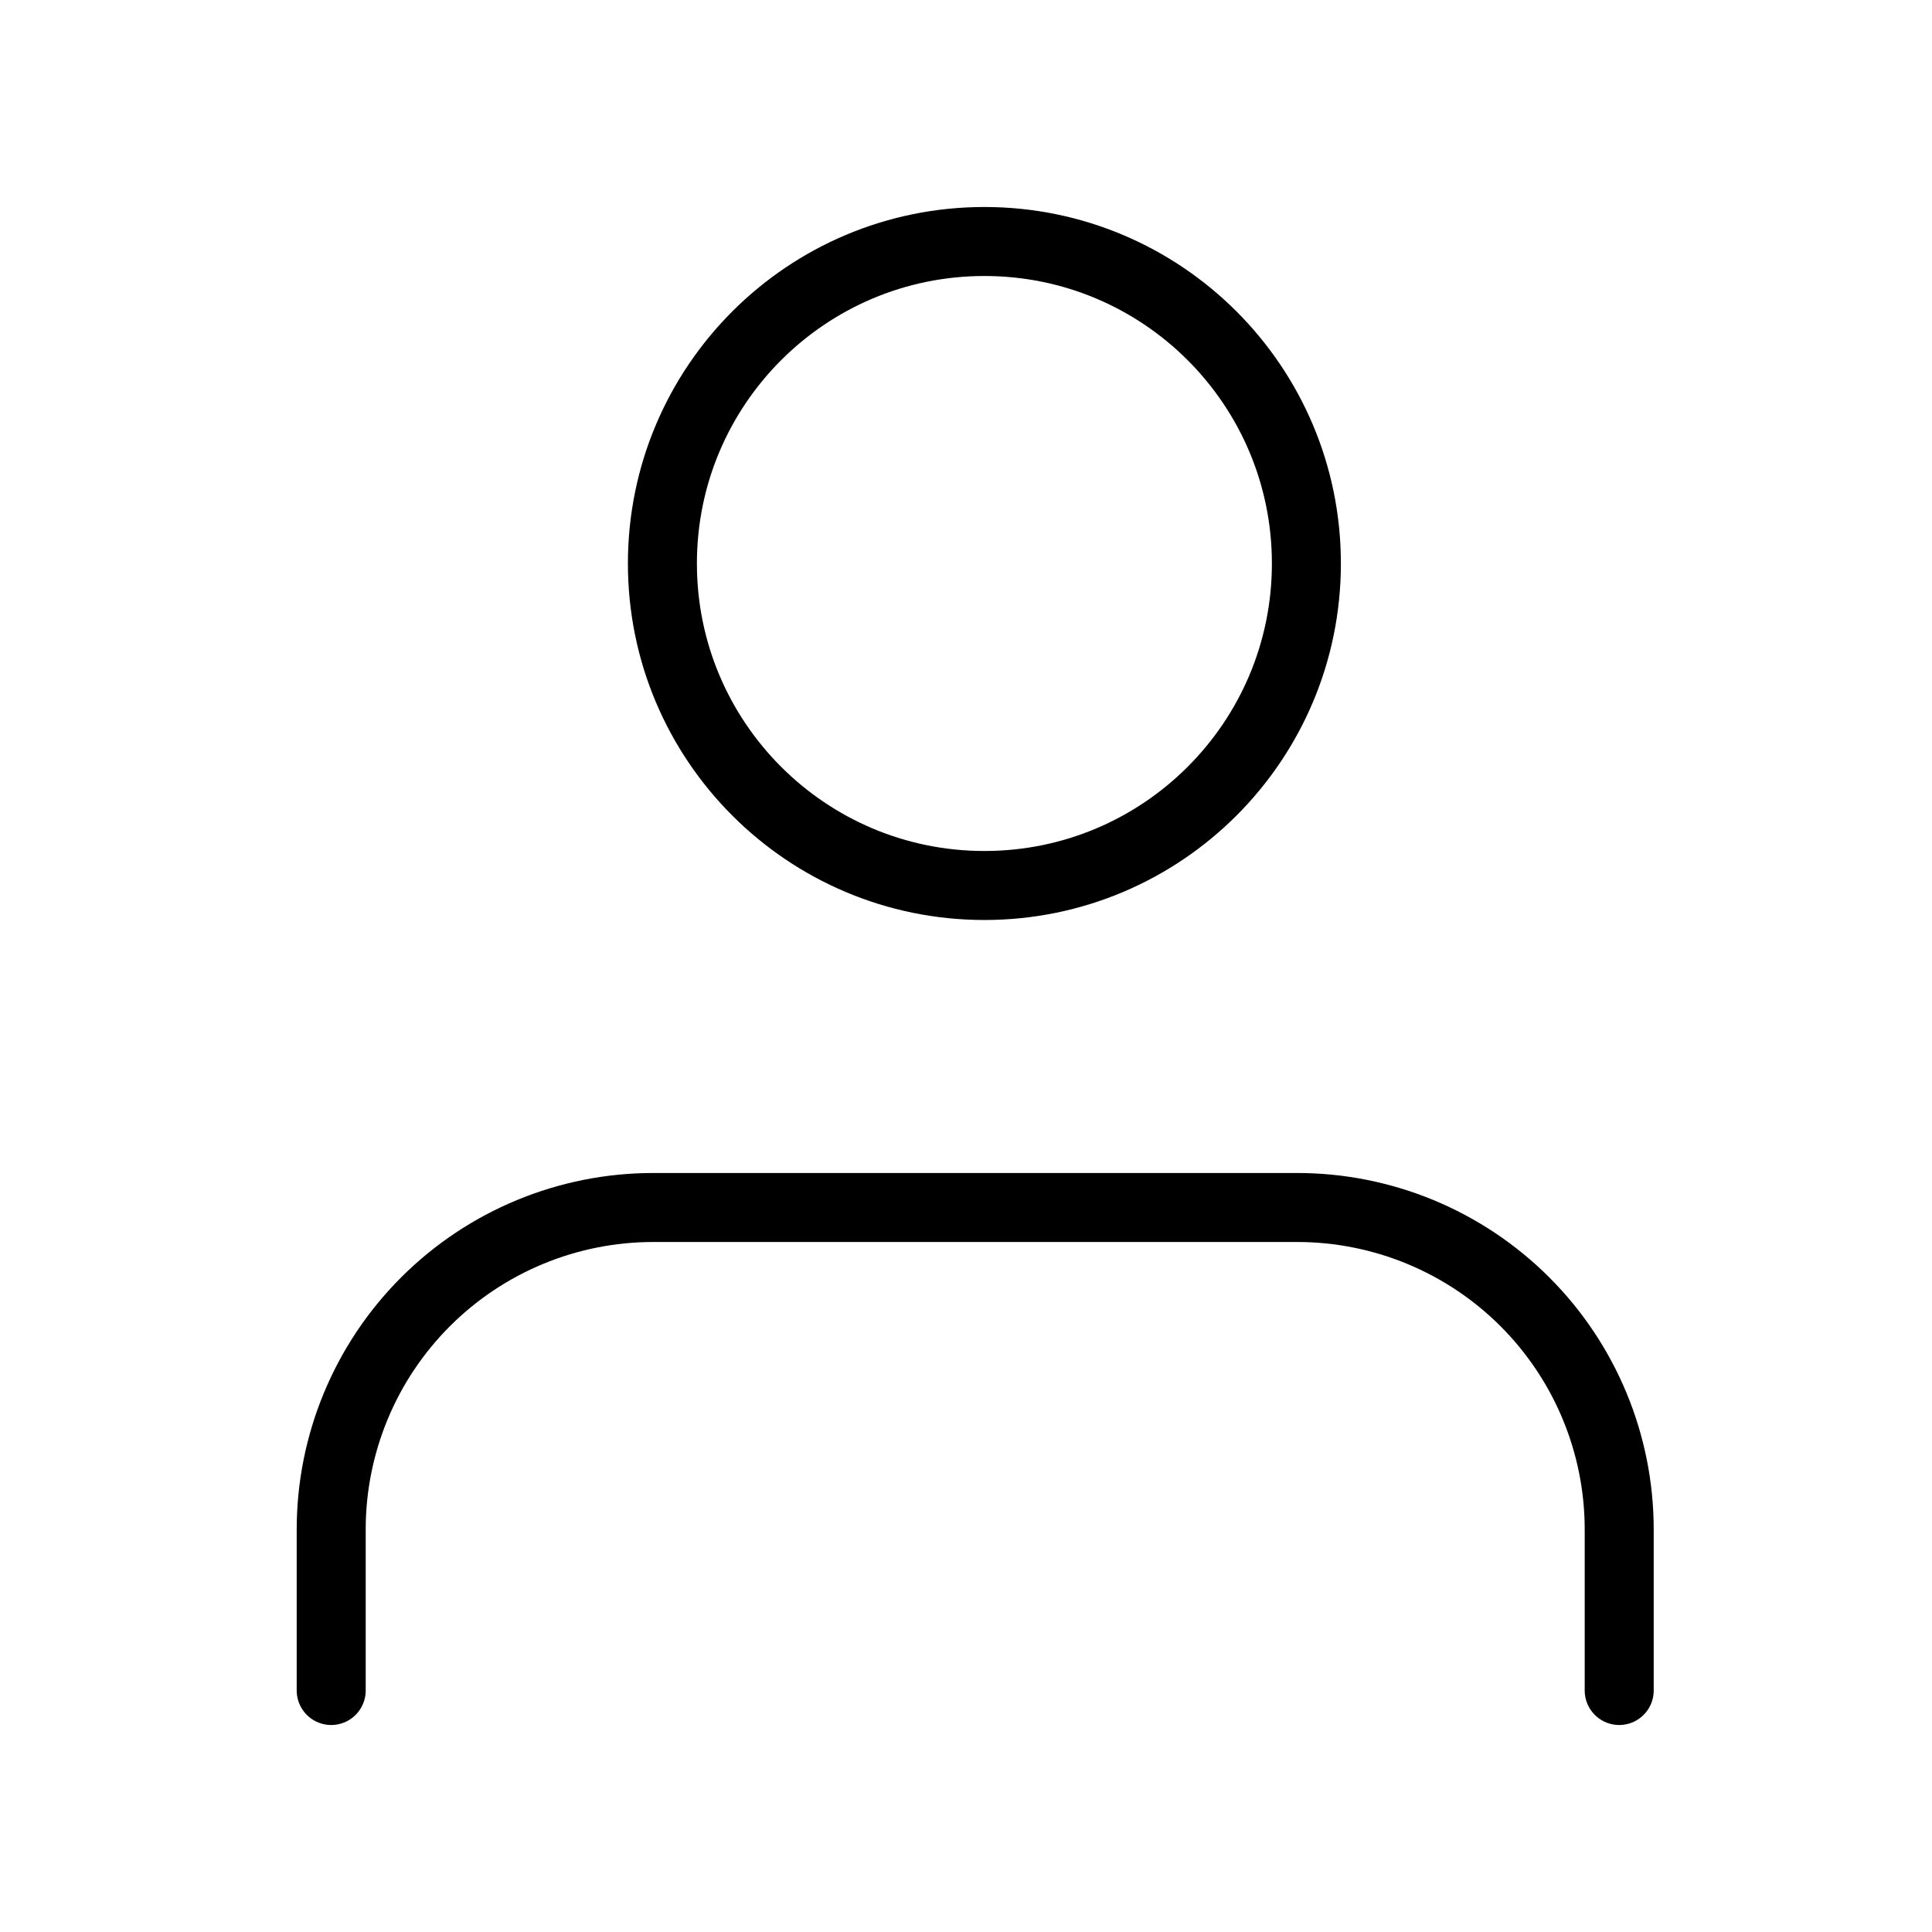 <?xml version="1.0" encoding="UTF-8"?> <svg xmlns="http://www.w3.org/2000/svg" width="70" height="70" viewBox="0 0 70 70" fill="none"><path d="M58.667 61.25V55.417C58.667 52.322 57.438 49.355 55.25 47.167C53.062 44.979 50.094 43.75 47 43.75H23.667C20.573 43.75 17.605 44.979 15.417 47.167C13.229 49.355 12 52.322 12 55.417V61.25" stroke="#3100FF" style="stroke:#3100FF;stroke:color(display-p3 0.192 0 1);stroke-opacity:1;" stroke-width="2.5" stroke-linecap="round" stroke-linejoin="round"></path><path d="M35.667 32.083C42.11 32.083 47.333 26.86 47.333 20.417C47.333 13.973 42.11 8.75 35.667 8.75C29.223 8.75 24 13.973 24 20.417C24 26.86 29.223 32.083 35.667 32.083Z" stroke="#3100FF" style="stroke:#3100FF;stroke:color(display-p3 0.192 0 1);stroke-opacity:1;" stroke-width="2.5" stroke-linecap="round" stroke-linejoin="round"></path></svg> 